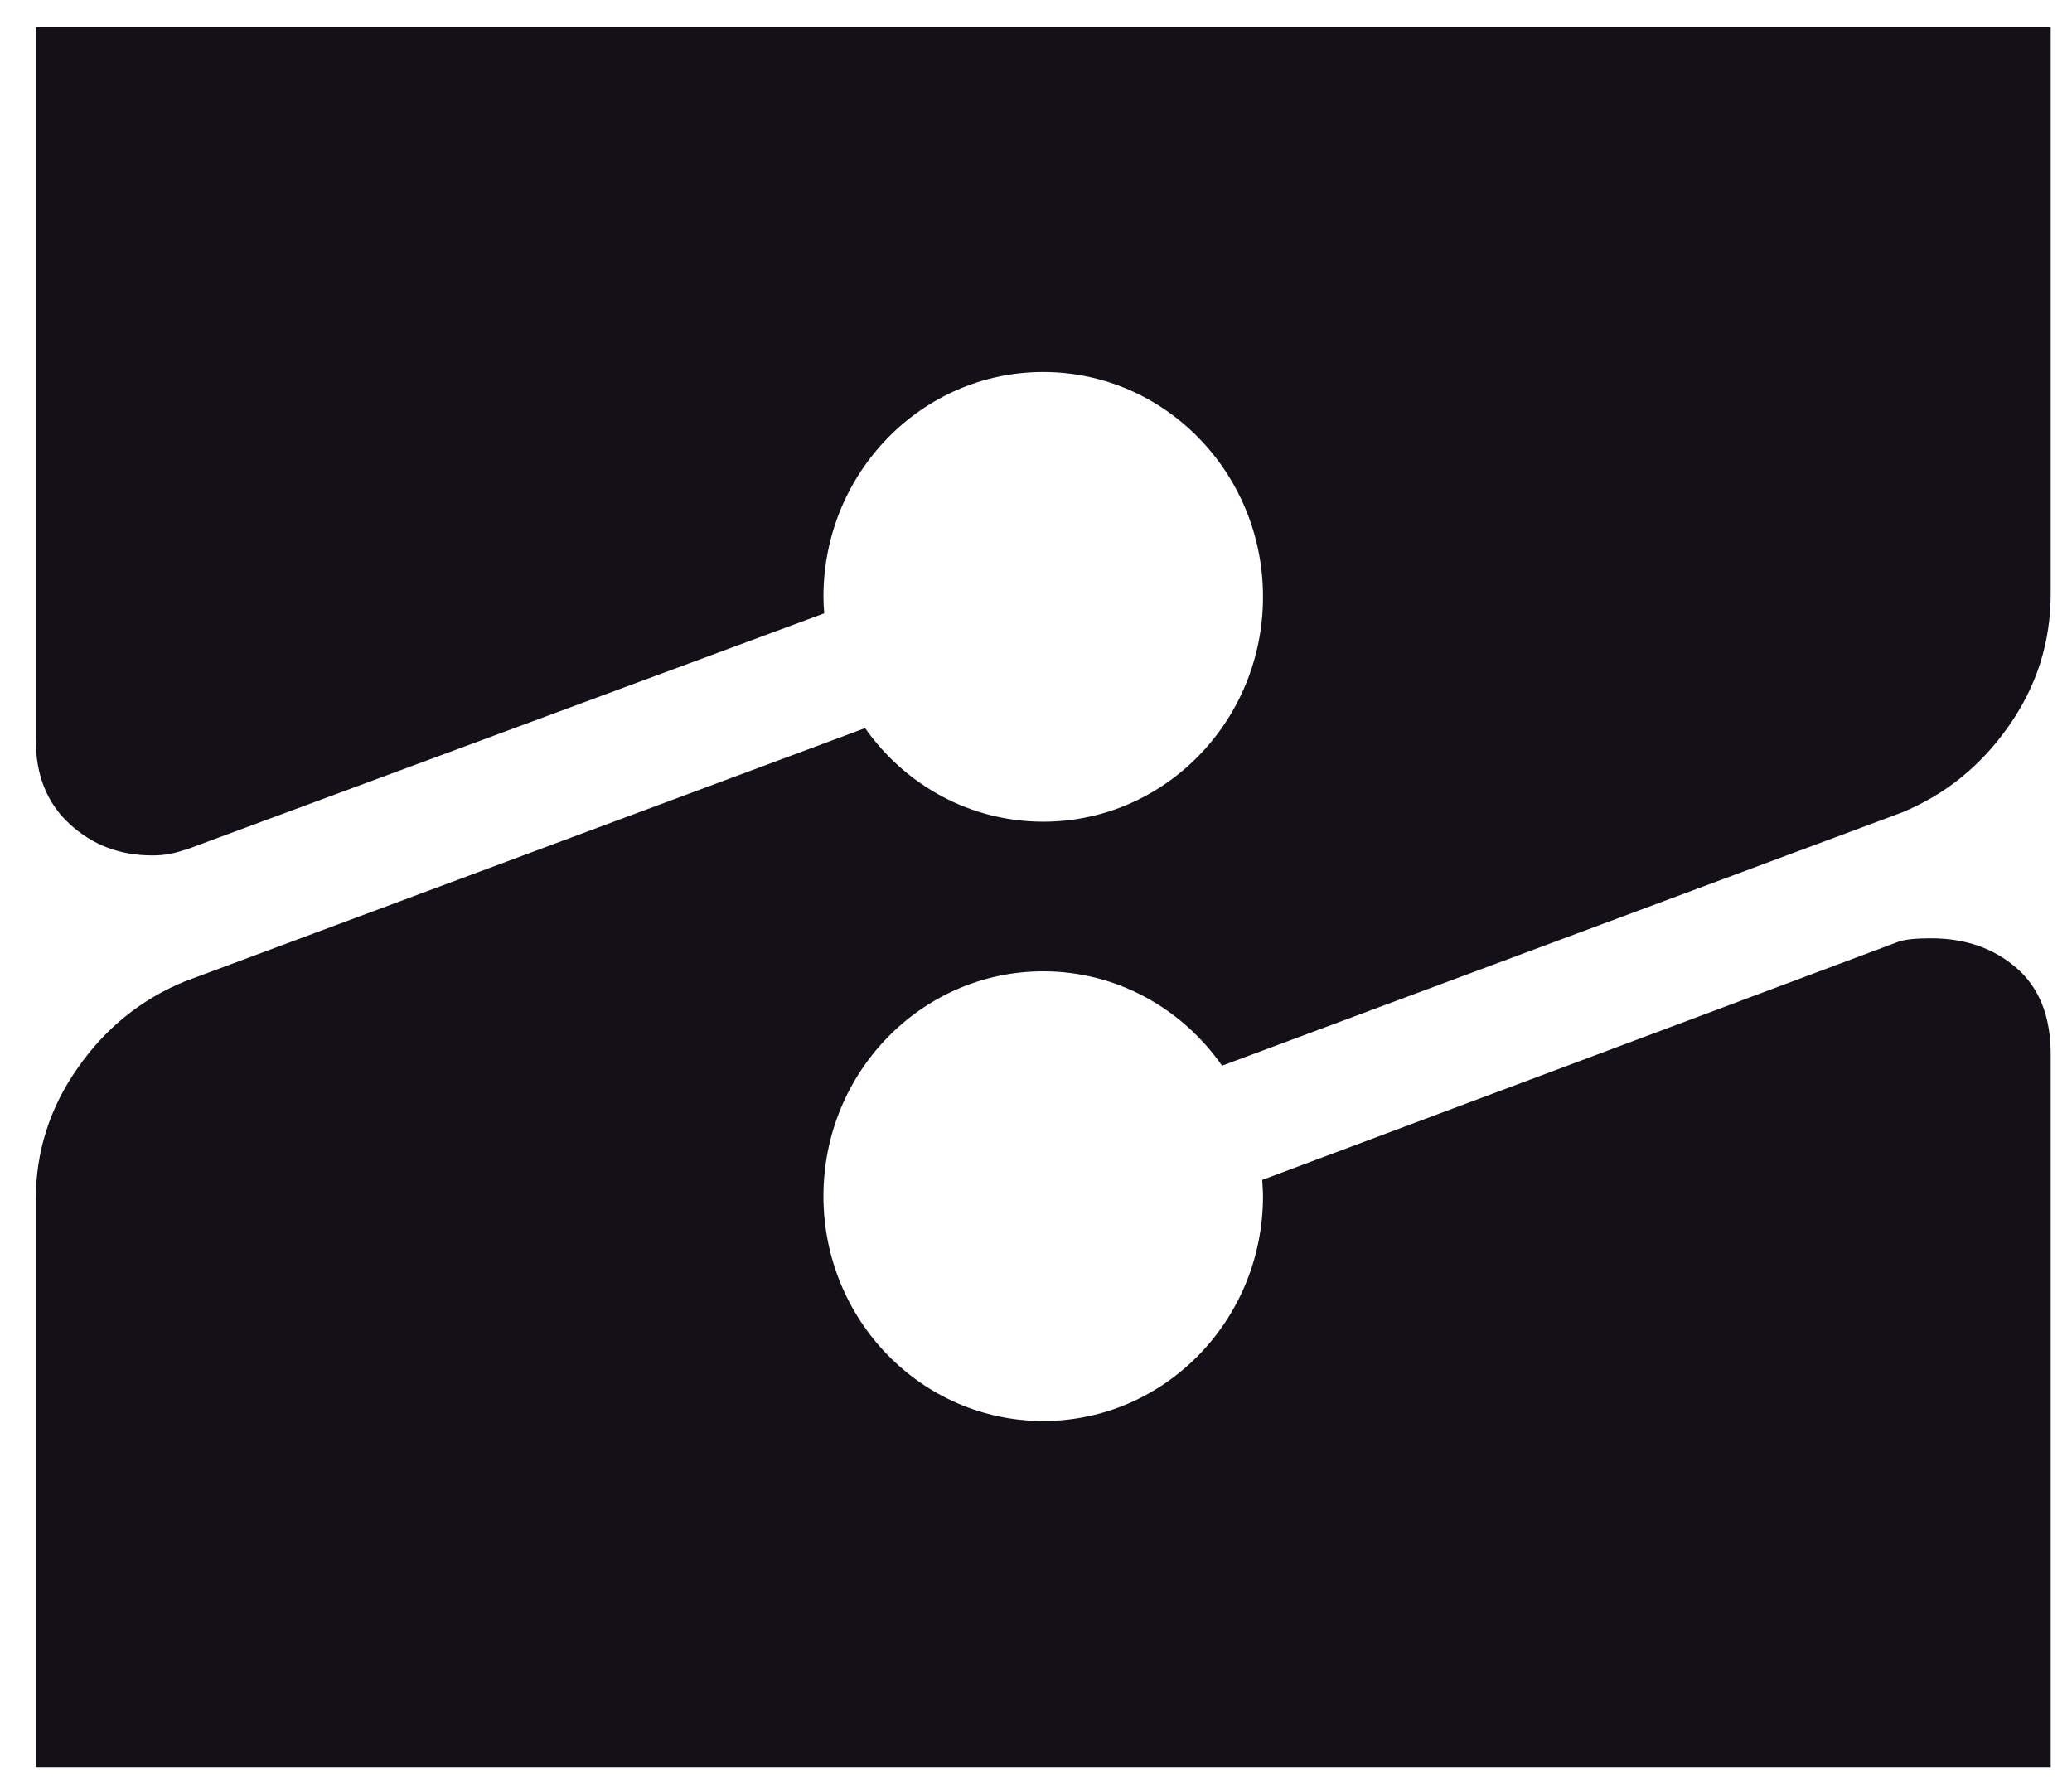 <svg width="29" height="25" viewBox="0 0 29 25" fill="none" xmlns="http://www.w3.org/2000/svg">
<path d="M0.5 0.376V10.352C0.5 10.846 0.657 11.242 0.976 11.534C1.294 11.827 1.677 11.973 2.131 11.973C2.22 11.973 2.306 11.966 2.381 11.951C2.456 11.937 2.538 11.911 2.631 11.882L11.536 8.585C11.529 8.508 11.525 8.431 11.525 8.354C11.525 6.616 12.902 5.207 14.601 5.207C16.3 5.207 17.677 6.616 17.677 8.354C17.677 10.092 16.3 11.501 14.601 11.501C13.575 11.501 12.666 10.985 12.108 10.191L2.585 13.737C1.981 13.986 1.48 14.385 1.09 14.945C0.697 15.501 0.5 16.12 0.5 16.8V24.734H28.702V14.758C28.702 14.231 28.545 13.829 28.226 13.551C27.908 13.273 27.508 13.133 27.025 13.133C26.814 13.133 26.664 13.148 26.571 13.181L17.666 16.515C17.669 16.588 17.677 16.665 17.677 16.742C17.677 18.48 16.3 19.889 14.601 19.889C12.902 19.889 11.525 18.48 11.525 16.742C11.525 15.004 12.902 13.595 14.601 13.595C15.635 13.595 16.547 14.118 17.104 14.916L26.617 11.373C27.221 11.124 27.719 10.726 28.112 10.166C28.505 9.609 28.702 8.991 28.702 8.31V0.376H0.5Z" fill="#131018"/>
</svg>

